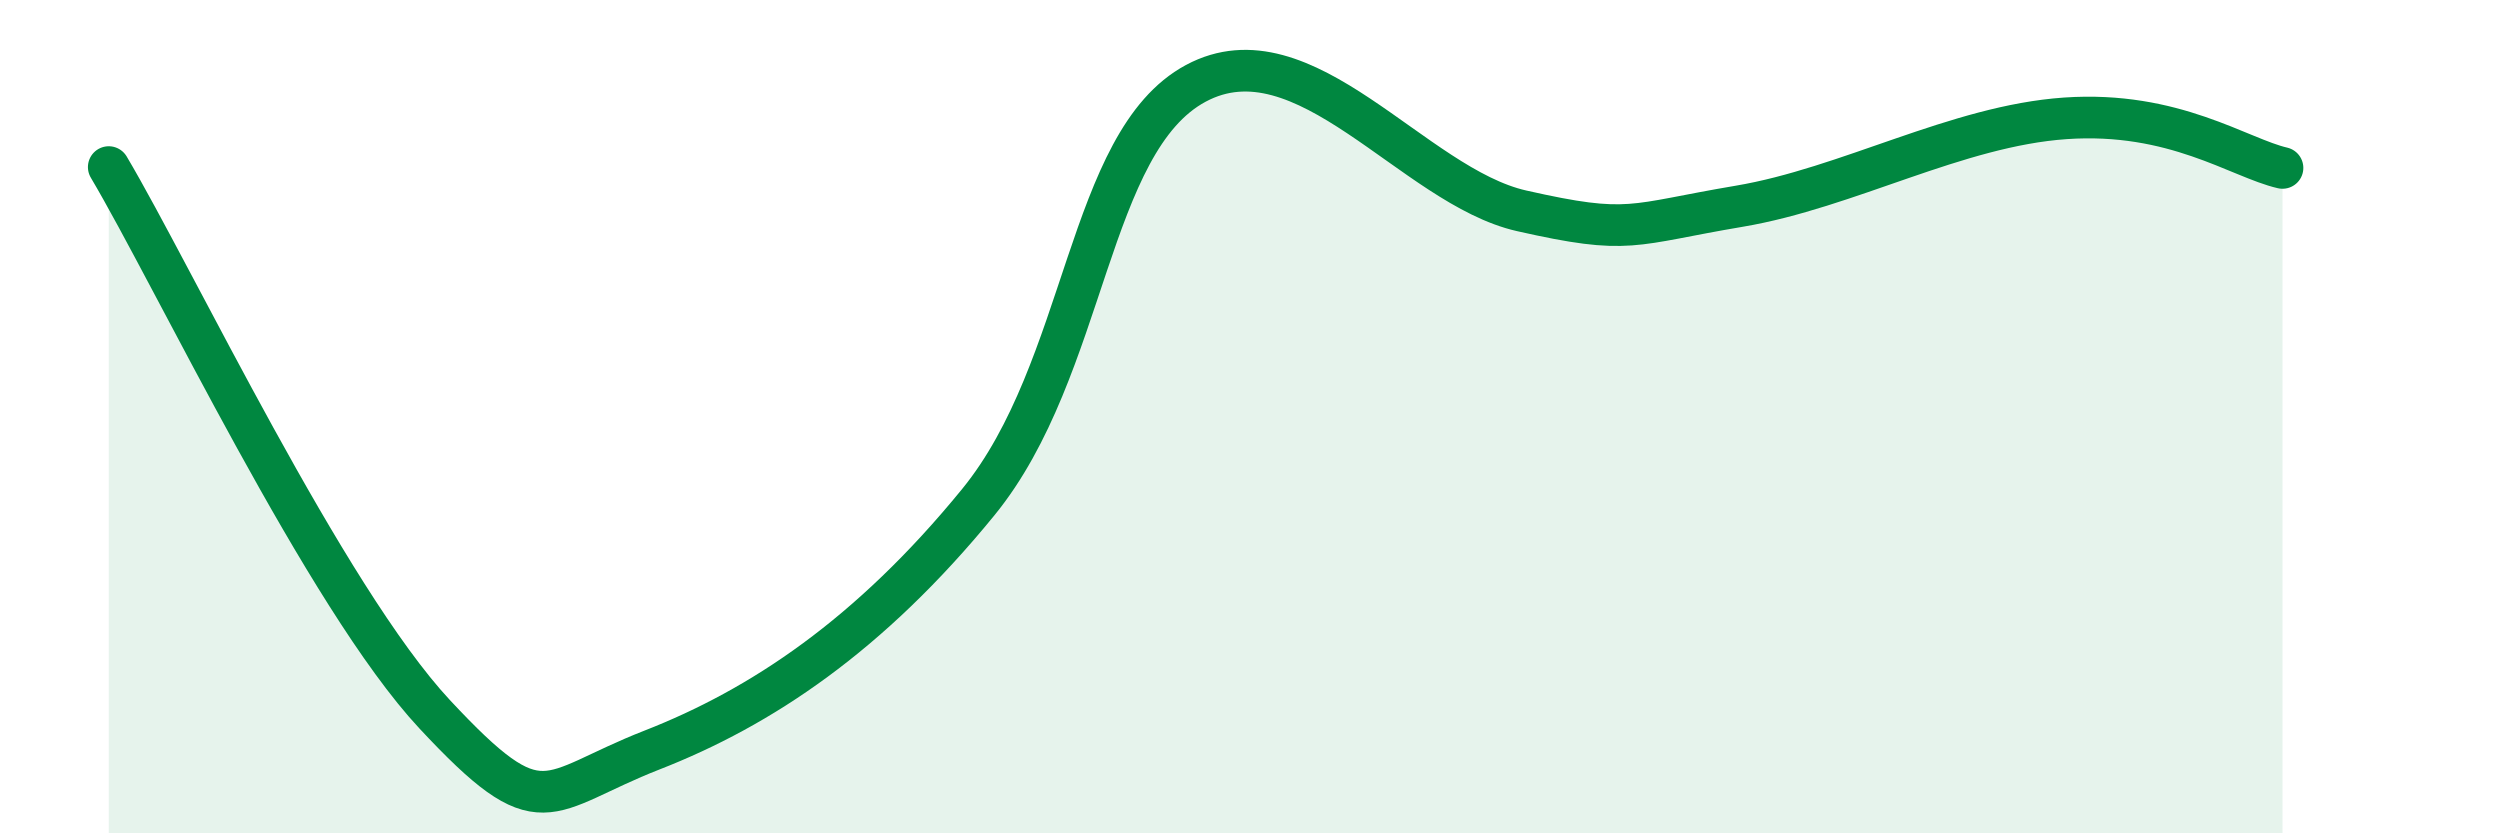 
    <svg width="60" height="20" viewBox="0 0 60 20" xmlns="http://www.w3.org/2000/svg">
      <path
        d="M 2.61,4.01 C 4.17,6.64 7.82,14.34 10.43,17.14 C 13.04,19.94 13.04,19.02 15.65,18 C 18.26,16.98 20.87,15.25 23.48,12.05 C 26.09,8.85 26.09,3.4 28.7,2 C 31.31,0.6 33.91,4.47 36.52,5.06 C 39.13,5.65 39.13,5.39 41.74,4.95 C 44.35,4.51 46.96,3.02 49.57,2.84 C 52.18,2.66 53.74,3.79 54.78,4.03L54.78 20L2.61 20Z"
        fill="#008740"
        opacity="0.1"
        stroke-linecap="round"
        stroke-linejoin="round"
      />
      <path
        d="M 2.61,4.01 C 4.17,6.64 7.82,14.34 10.43,17.14 C 13.04,19.94 13.04,19.02 15.65,18 C 18.26,16.98 20.87,15.25 23.48,12.05 C 26.09,8.85 26.09,3.4 28.7,2 C 31.31,0.6 33.91,4.47 36.52,5.06 C 39.13,5.65 39.13,5.39 41.74,4.95 C 44.35,4.51 46.96,3.02 49.57,2.84 C 52.18,2.66 53.74,3.79 54.78,4.03"
        stroke="#008740"
        stroke-width="1"
        fill="none"
        stroke-linecap="round"
        stroke-linejoin="round"
      />
    </svg>
  